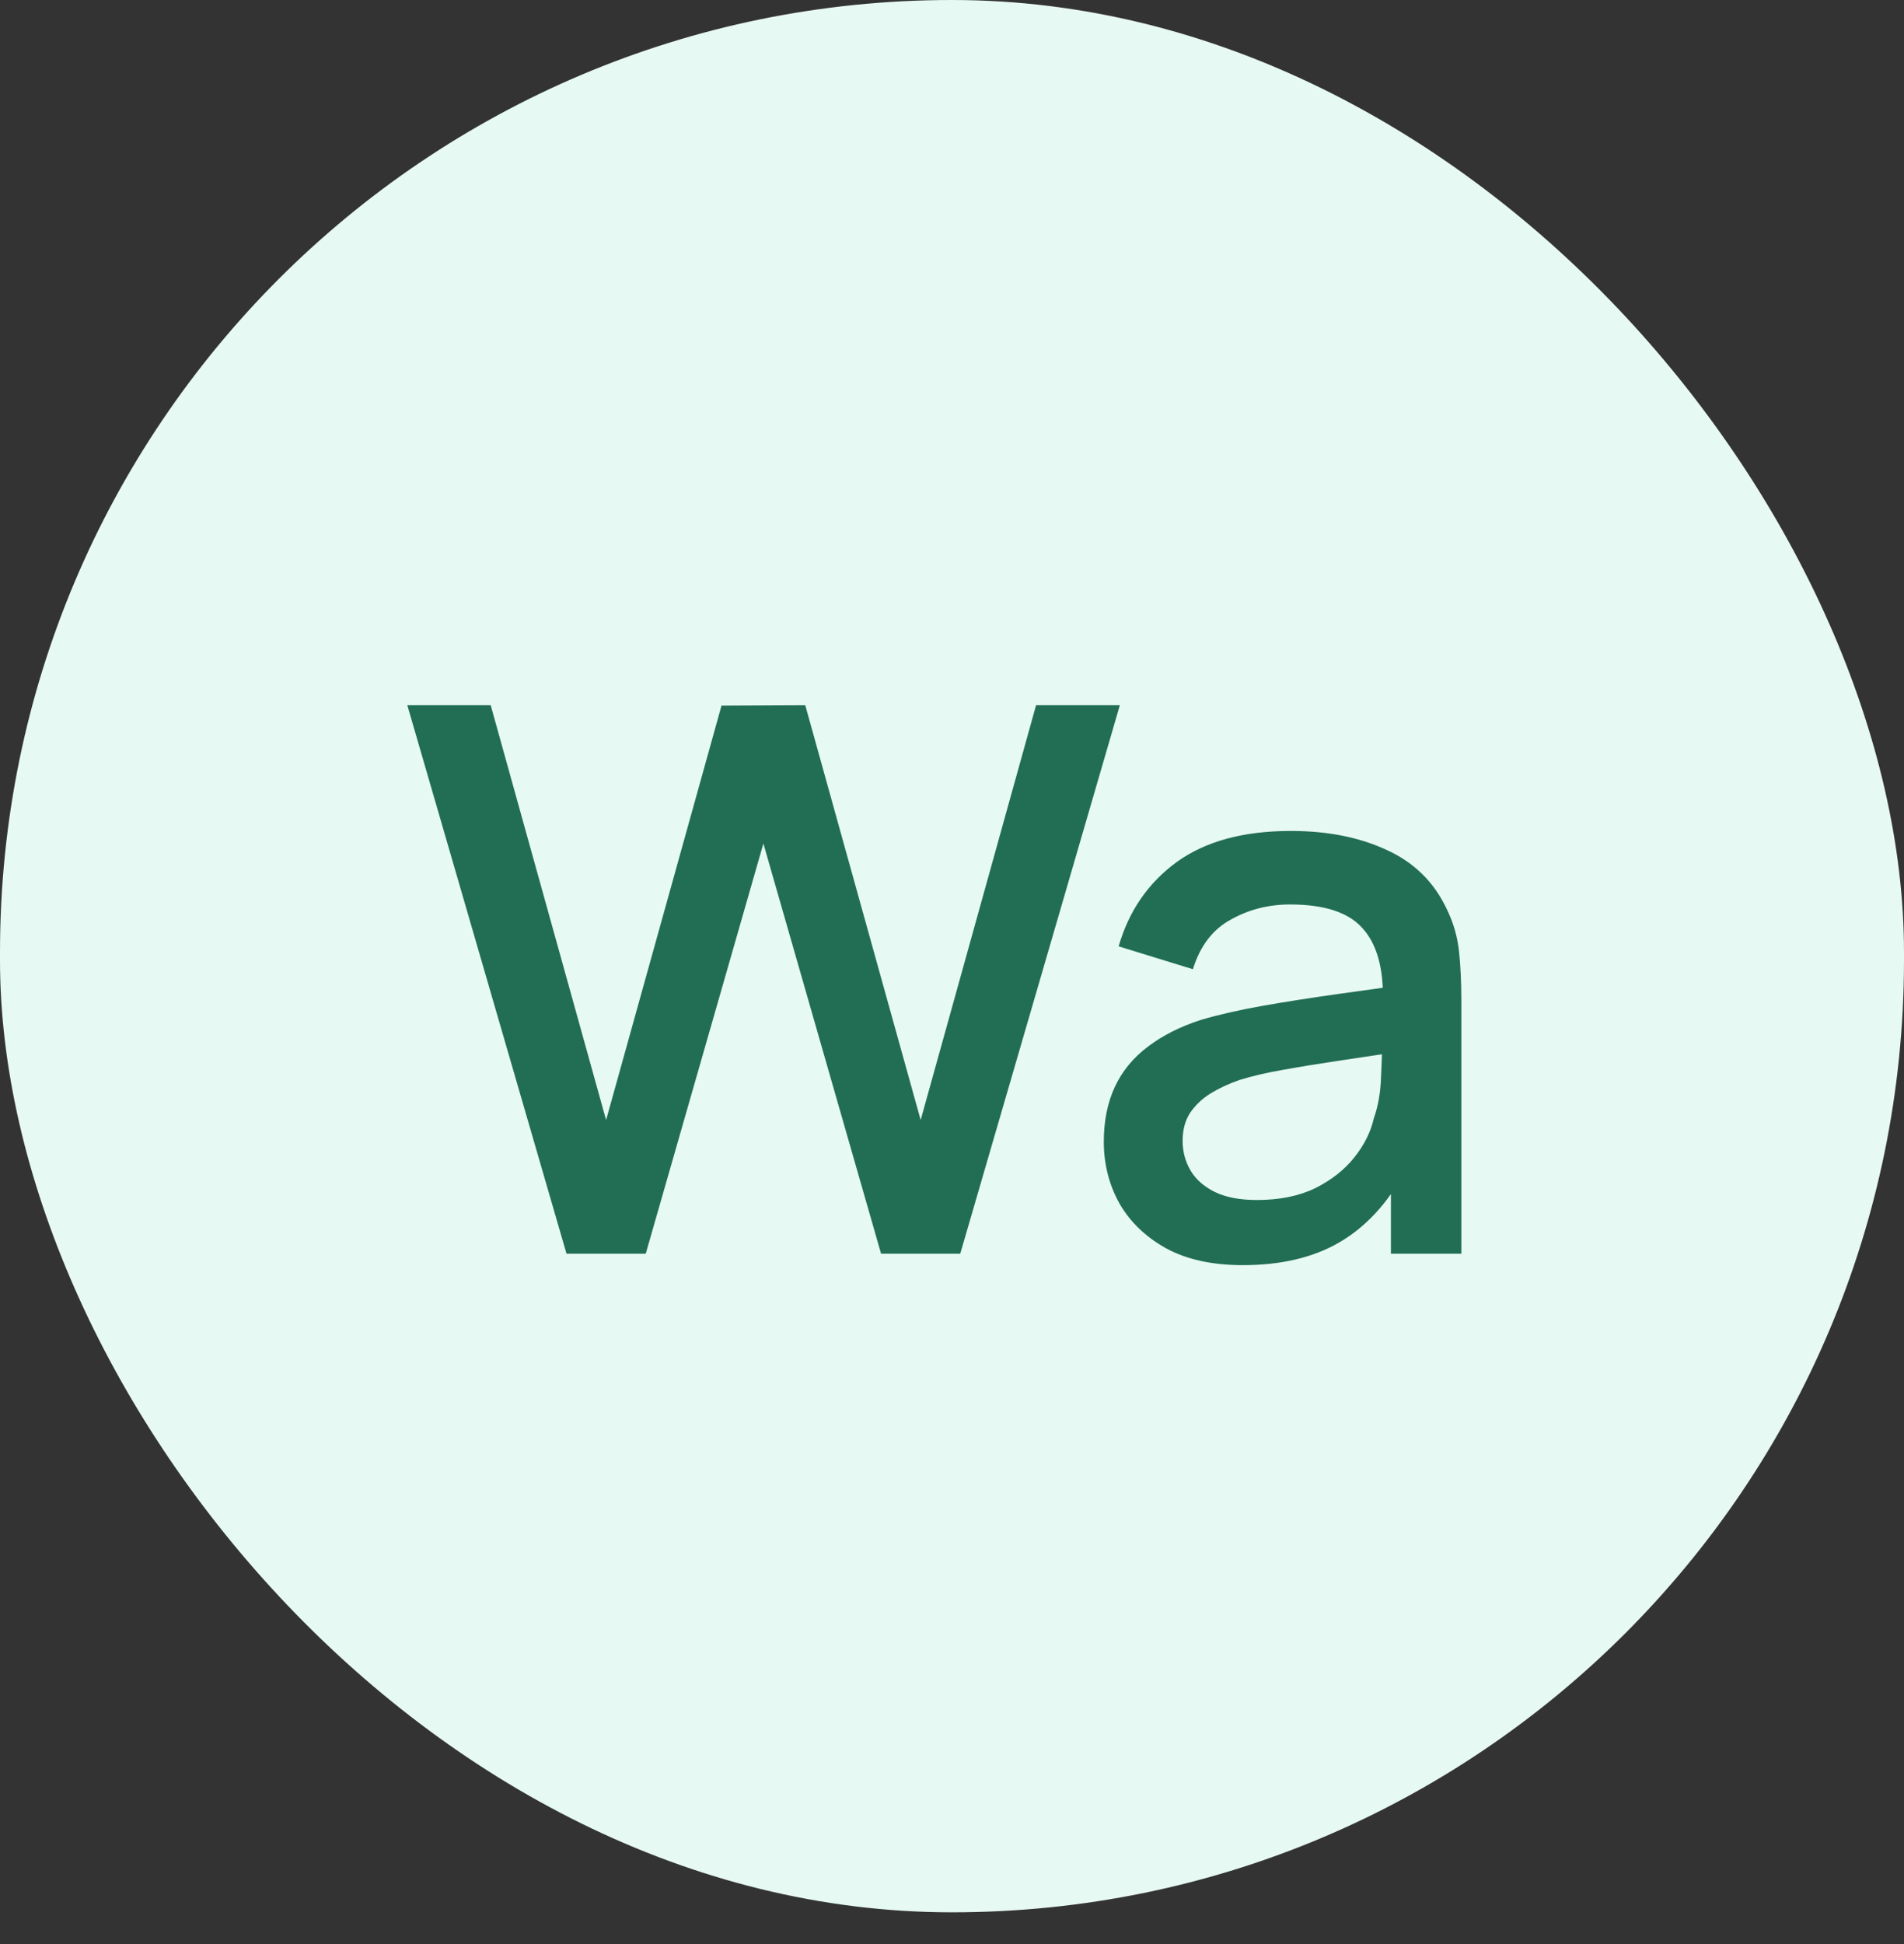 <svg width="48" height="49" viewBox="0 0 48 49" fill="none" xmlns="http://www.w3.org/2000/svg">
<rect x="0" y="0" width="48" height="49" fill="#333333" stroke="none"/>
<rect width="48" height="48.2" rx="24" fill="#E7F9F3"/>
<path d="M14.282 31.6L10.269 17.776H12.371L15.28 28.23L18.189 17.786L20.301 17.776L23.21 28.23L26.119 17.776H28.231L24.208 31.6H22.212L19.245 21.261L16.279 31.6H14.282ZM31.331 31.888C30.563 31.888 29.92 31.747 29.401 31.466C28.883 31.178 28.489 30.8 28.221 30.333C27.958 29.859 27.827 29.341 27.827 28.778C27.827 28.253 27.92 27.792 28.105 27.395C28.291 26.998 28.566 26.662 28.931 26.387C29.296 26.106 29.744 25.878 30.275 25.706C30.736 25.571 31.257 25.453 31.84 25.35C32.422 25.248 33.033 25.152 33.673 25.062C34.32 24.973 34.96 24.883 35.593 24.794L34.864 25.197C34.877 24.384 34.704 23.782 34.345 23.392C33.993 22.995 33.385 22.797 32.521 22.797C31.977 22.797 31.478 22.925 31.024 23.181C30.569 23.43 30.253 23.846 30.073 24.429L28.201 23.853C28.457 22.963 28.944 22.256 29.66 21.731C30.384 21.206 31.344 20.944 32.541 20.944C33.468 20.944 34.275 21.104 34.96 21.424C35.651 21.738 36.157 22.237 36.477 22.922C36.643 23.261 36.745 23.619 36.784 23.997C36.822 24.374 36.841 24.781 36.841 25.216V31.6H35.065V29.229L35.411 29.536C34.982 30.33 34.435 30.922 33.769 31.312C33.11 31.696 32.297 31.888 31.331 31.888ZM31.686 30.246C32.256 30.246 32.745 30.147 33.155 29.949C33.565 29.744 33.894 29.485 34.144 29.171C34.393 28.858 34.556 28.531 34.633 28.192C34.742 27.885 34.803 27.539 34.816 27.155C34.835 26.771 34.844 26.464 34.844 26.234L35.497 26.474C34.864 26.57 34.288 26.656 33.769 26.733C33.251 26.81 32.781 26.886 32.358 26.963C31.942 27.034 31.571 27.12 31.244 27.222C30.969 27.318 30.723 27.434 30.505 27.568C30.294 27.702 30.125 27.866 29.997 28.058C29.875 28.25 29.814 28.483 29.814 28.758C29.814 29.027 29.881 29.277 30.016 29.507C30.15 29.731 30.355 29.91 30.63 30.045C30.905 30.179 31.257 30.246 31.686 30.246Z" fill="#216E55"/>
</svg>
